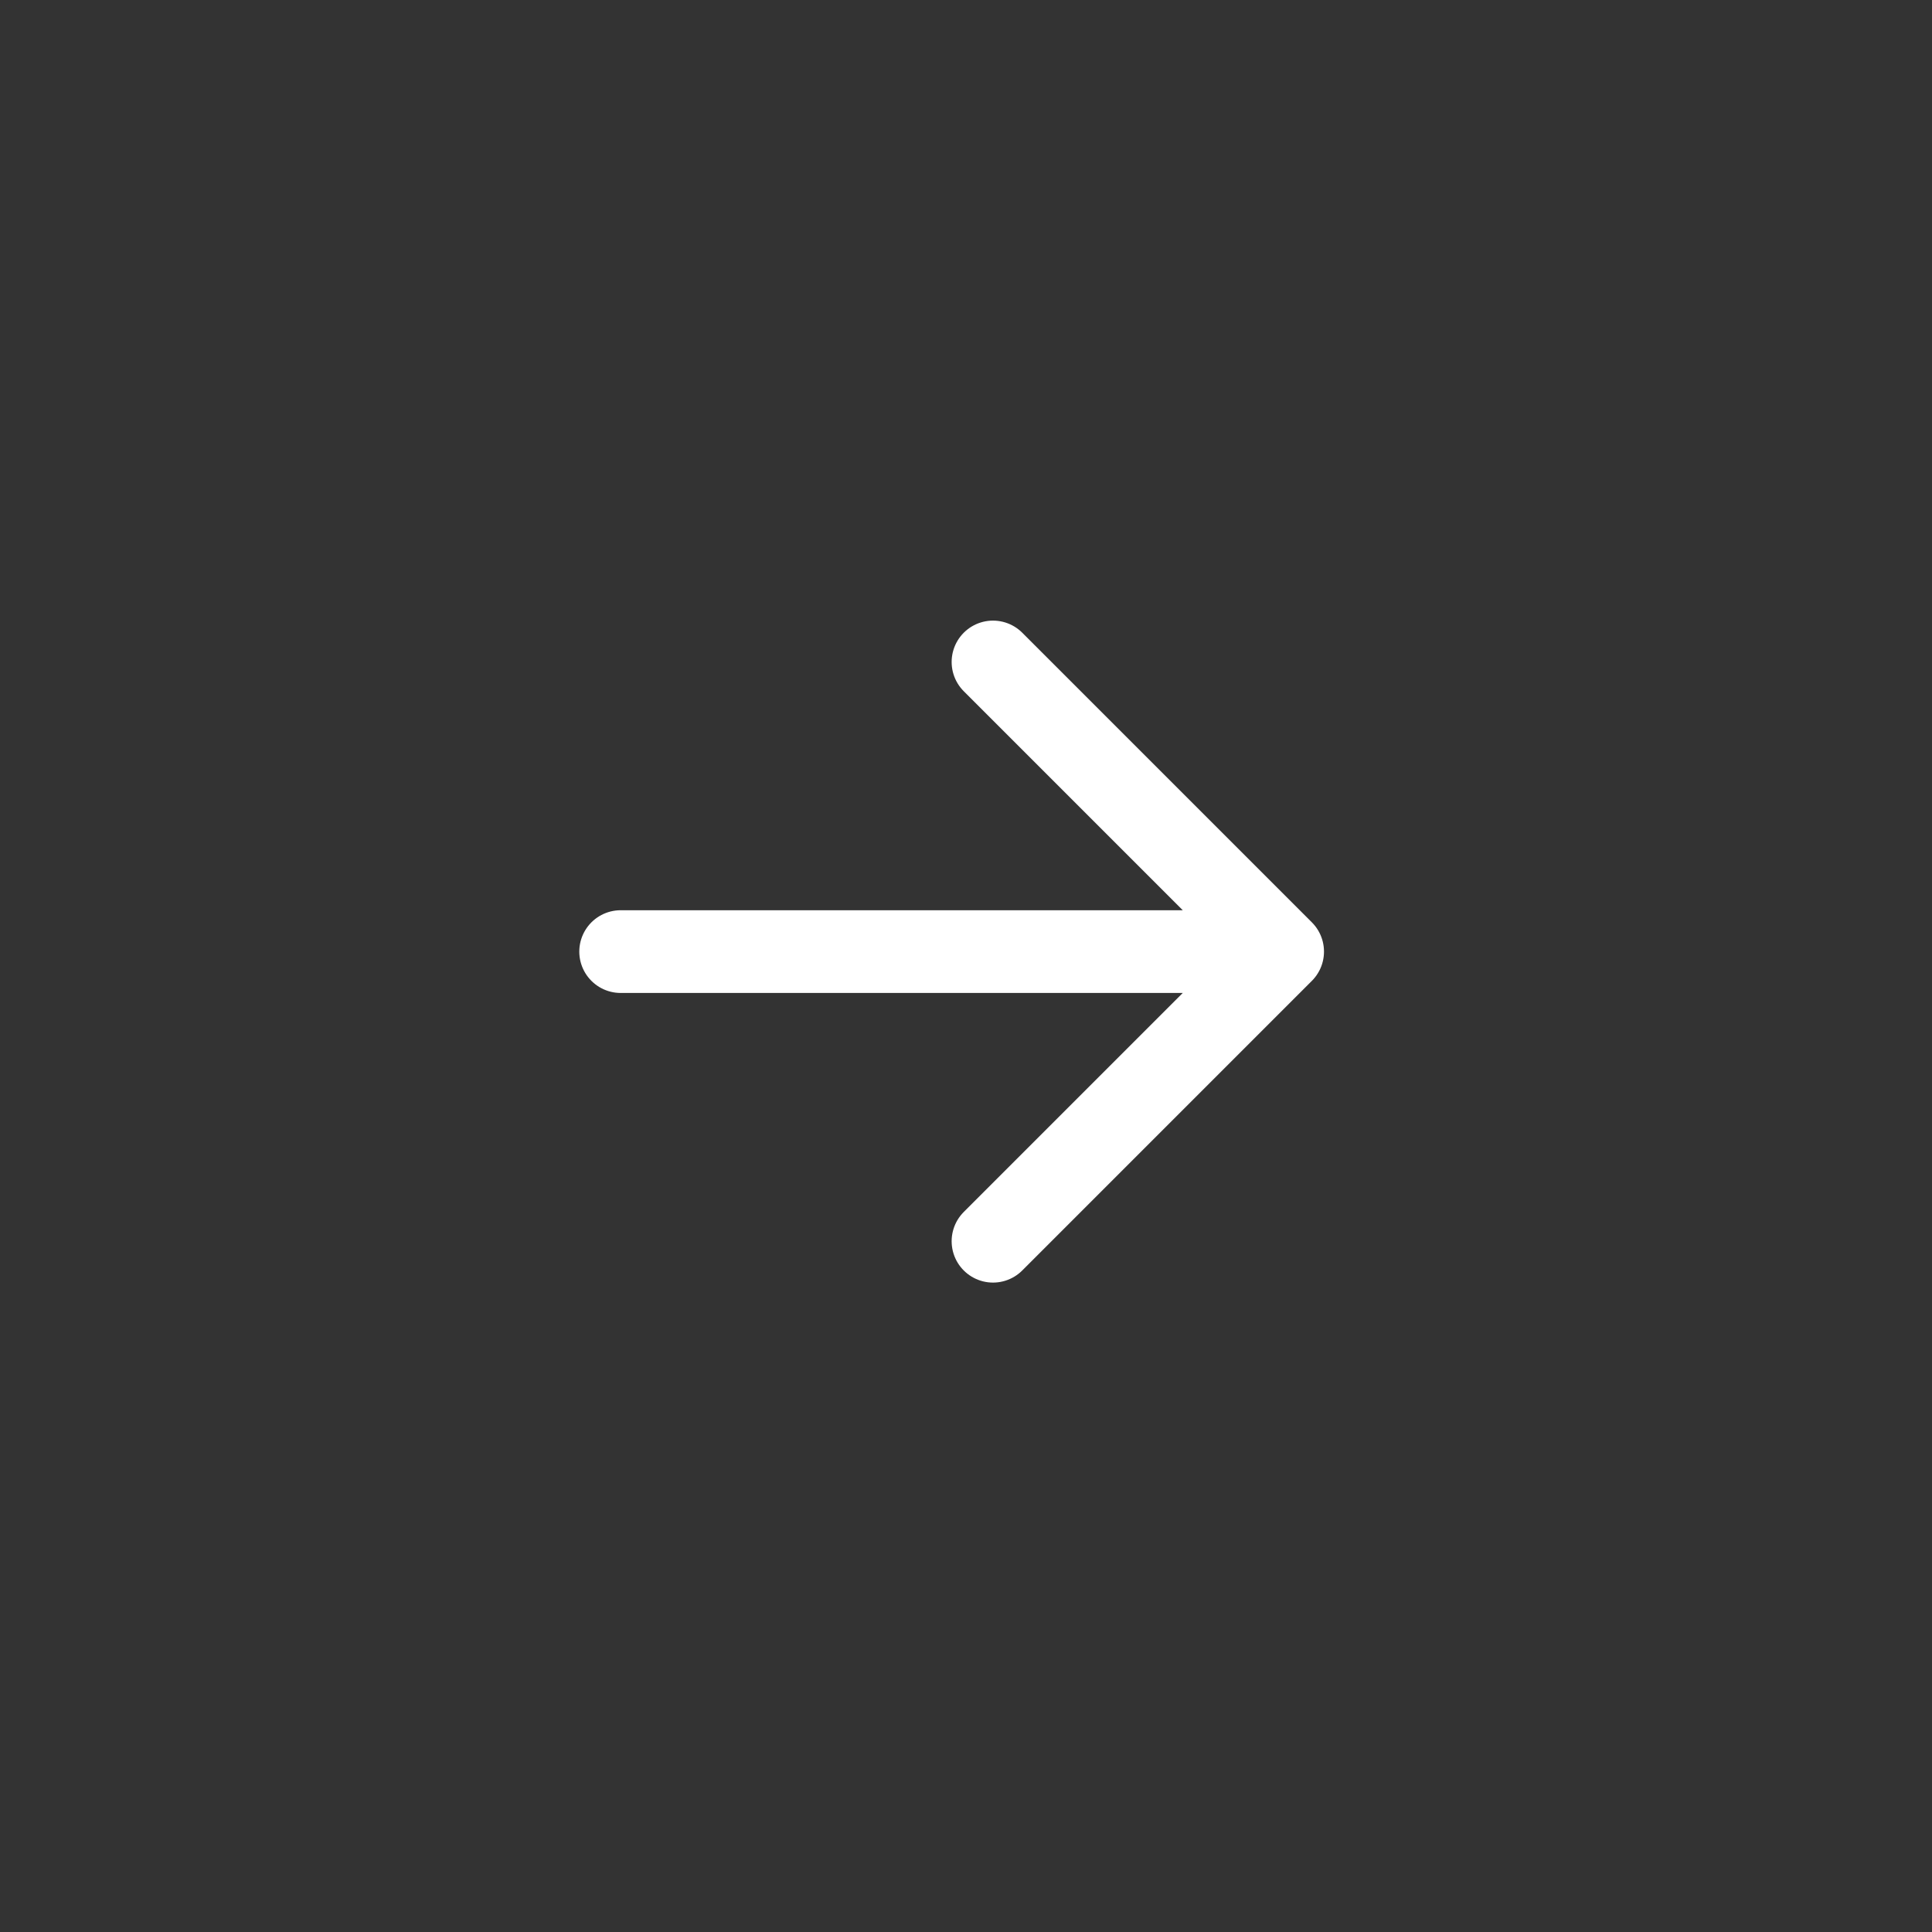 <svg width="44" height="44" viewBox="0 0 44 44" fill="none" xmlns="http://www.w3.org/2000/svg">
<rect x="0" y="0" width="44" height="44" fill="#333333" stroke="none"/>
<path d="M22.615 28.268L29.211 21.672L22.615 15.076M29.211 21.672L14.135 21.672" stroke="white" stroke-width="1.884" stroke-linecap="round" stroke-linejoin="round"/>
</svg>
